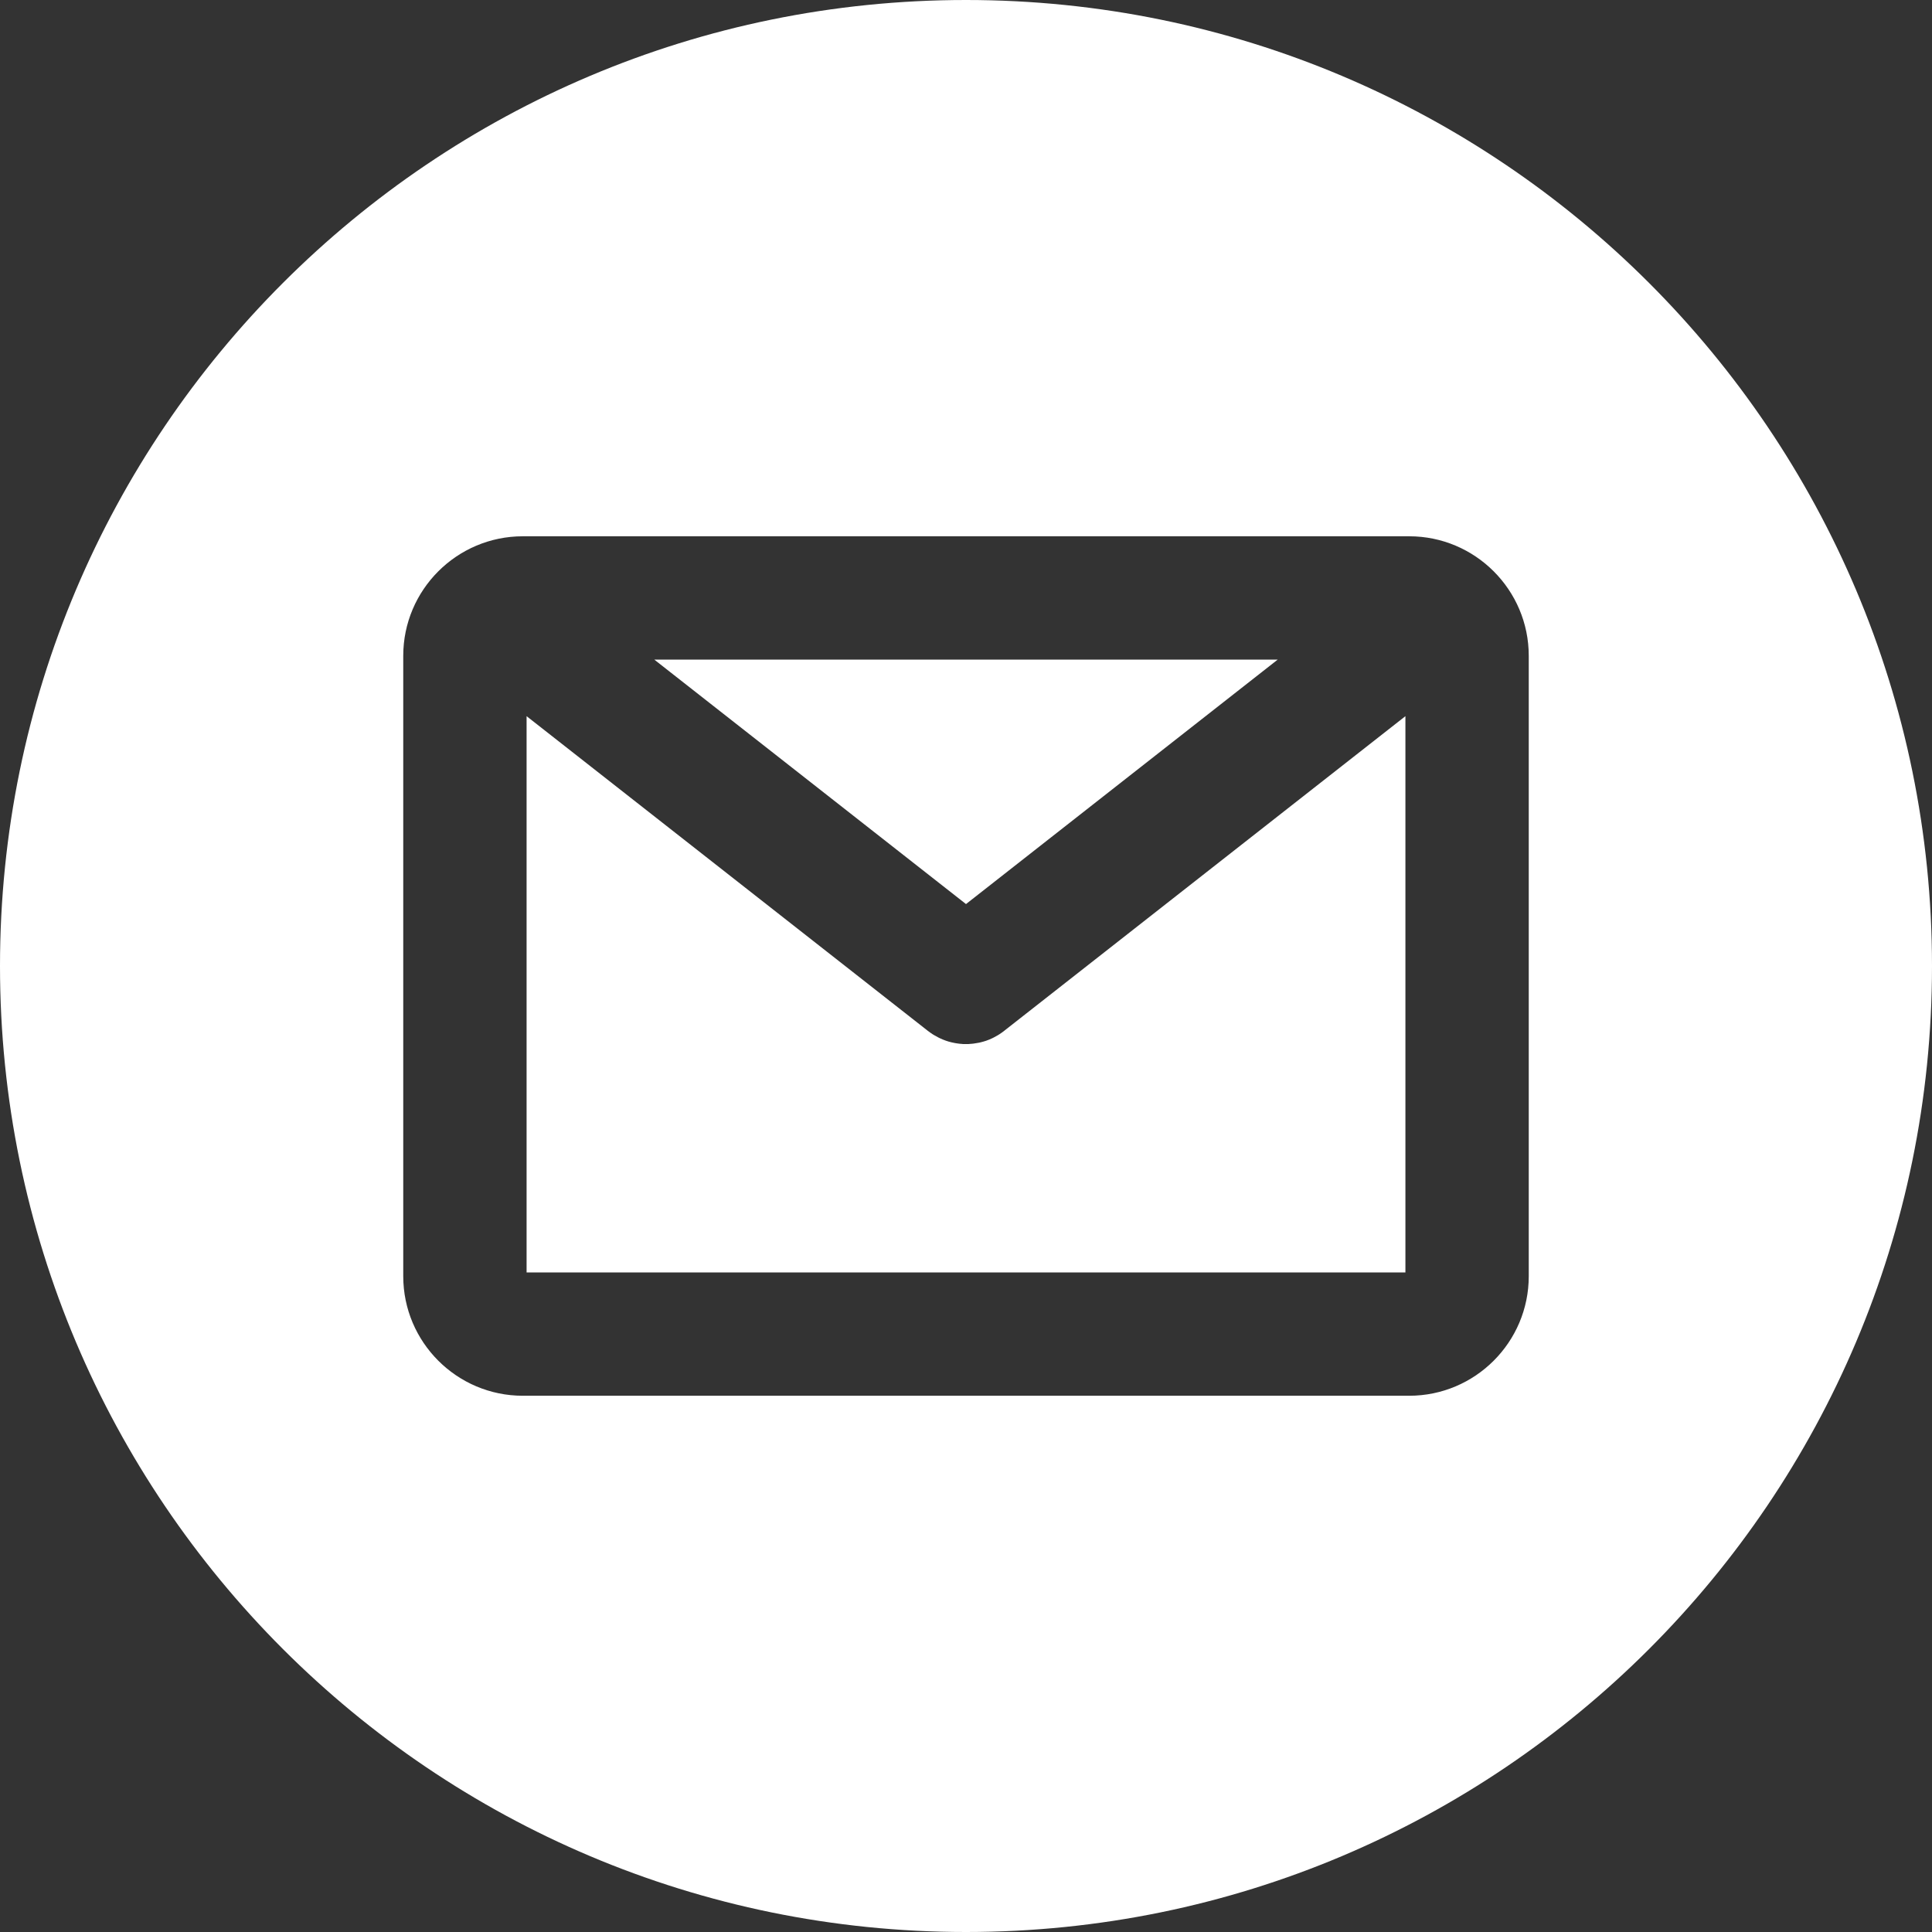 <?xml version="1.0" encoding="UTF-8"?>
<svg id="_レイヤー_2" data-name="レイヤー 2" xmlns="http://www.w3.org/2000/svg" viewBox="0 0 570 570">
  <rect x="0" y="0" width="570" height="570" fill="#333333" stroke="none"/>
  <defs>
    <style>
      .cls-1 {
        fill: #fff;
        fill-rule: evenodd;
      }
    </style>
  </defs>
  <g id="contents">
    <g>
      <polygon class="cls-1" points="376.97 194.6 193.03 194.6 285 266.73 376.97 194.6"/>
      <path class="cls-1" d="M296.26,304.15l-.16.11c-.4.31-.82.6-1.28.9-.21.13-.36.22-.51.31-.41.24-.78.45-1.16.64-.2.1-.38.19-.56.27-.49.23-.98.43-1.46.6l-.19.07c-.56.19-1.15.36-1.81.51-.13.03-.25.06-.38.08-.47.1-.96.18-1.46.24-.14.02-.28.04-.42.05-.38.04-.72.06-1.03.08l-.07.02h-1.73s-.09-.03-.09-.03c-.25-.02-.5-.04-.78-.06-.17-.02-.32-.04-.47-.06-.49-.06-.98-.14-1.46-.25-.14-.03-.29-.06-.43-.09-.58-.13-1.17-.3-1.74-.5l-.18-.07c-.48-.17-.97-.37-1.5-.62-.09-.04-.52-.25-.52-.25-.38-.19-.76-.4-1.13-.62-.23-.13-.39-.23-.54-.32-.48-.31-.96-.65-1.42-1l-118.42-92.87v164.11h259.28v-164.11l-118.27,92.75-.12.1Z"/>
      <path class="cls-1" d="M285,0C127.6,0,0,127.6,0,285s127.6,285,285,285,285-127.6,285-285S442.4,0,285,0ZM451.03,376.52c0,19.45-15.82,35.27-35.27,35.27H154.24c-19.45,0-35.27-15.82-35.27-35.27v-183.04c0-19.44,15.82-35.26,35.27-35.26h261.52c19.45,0,35.27,15.82,35.27,35.26v183.04Z"/>
    </g>
  </g>
</svg>